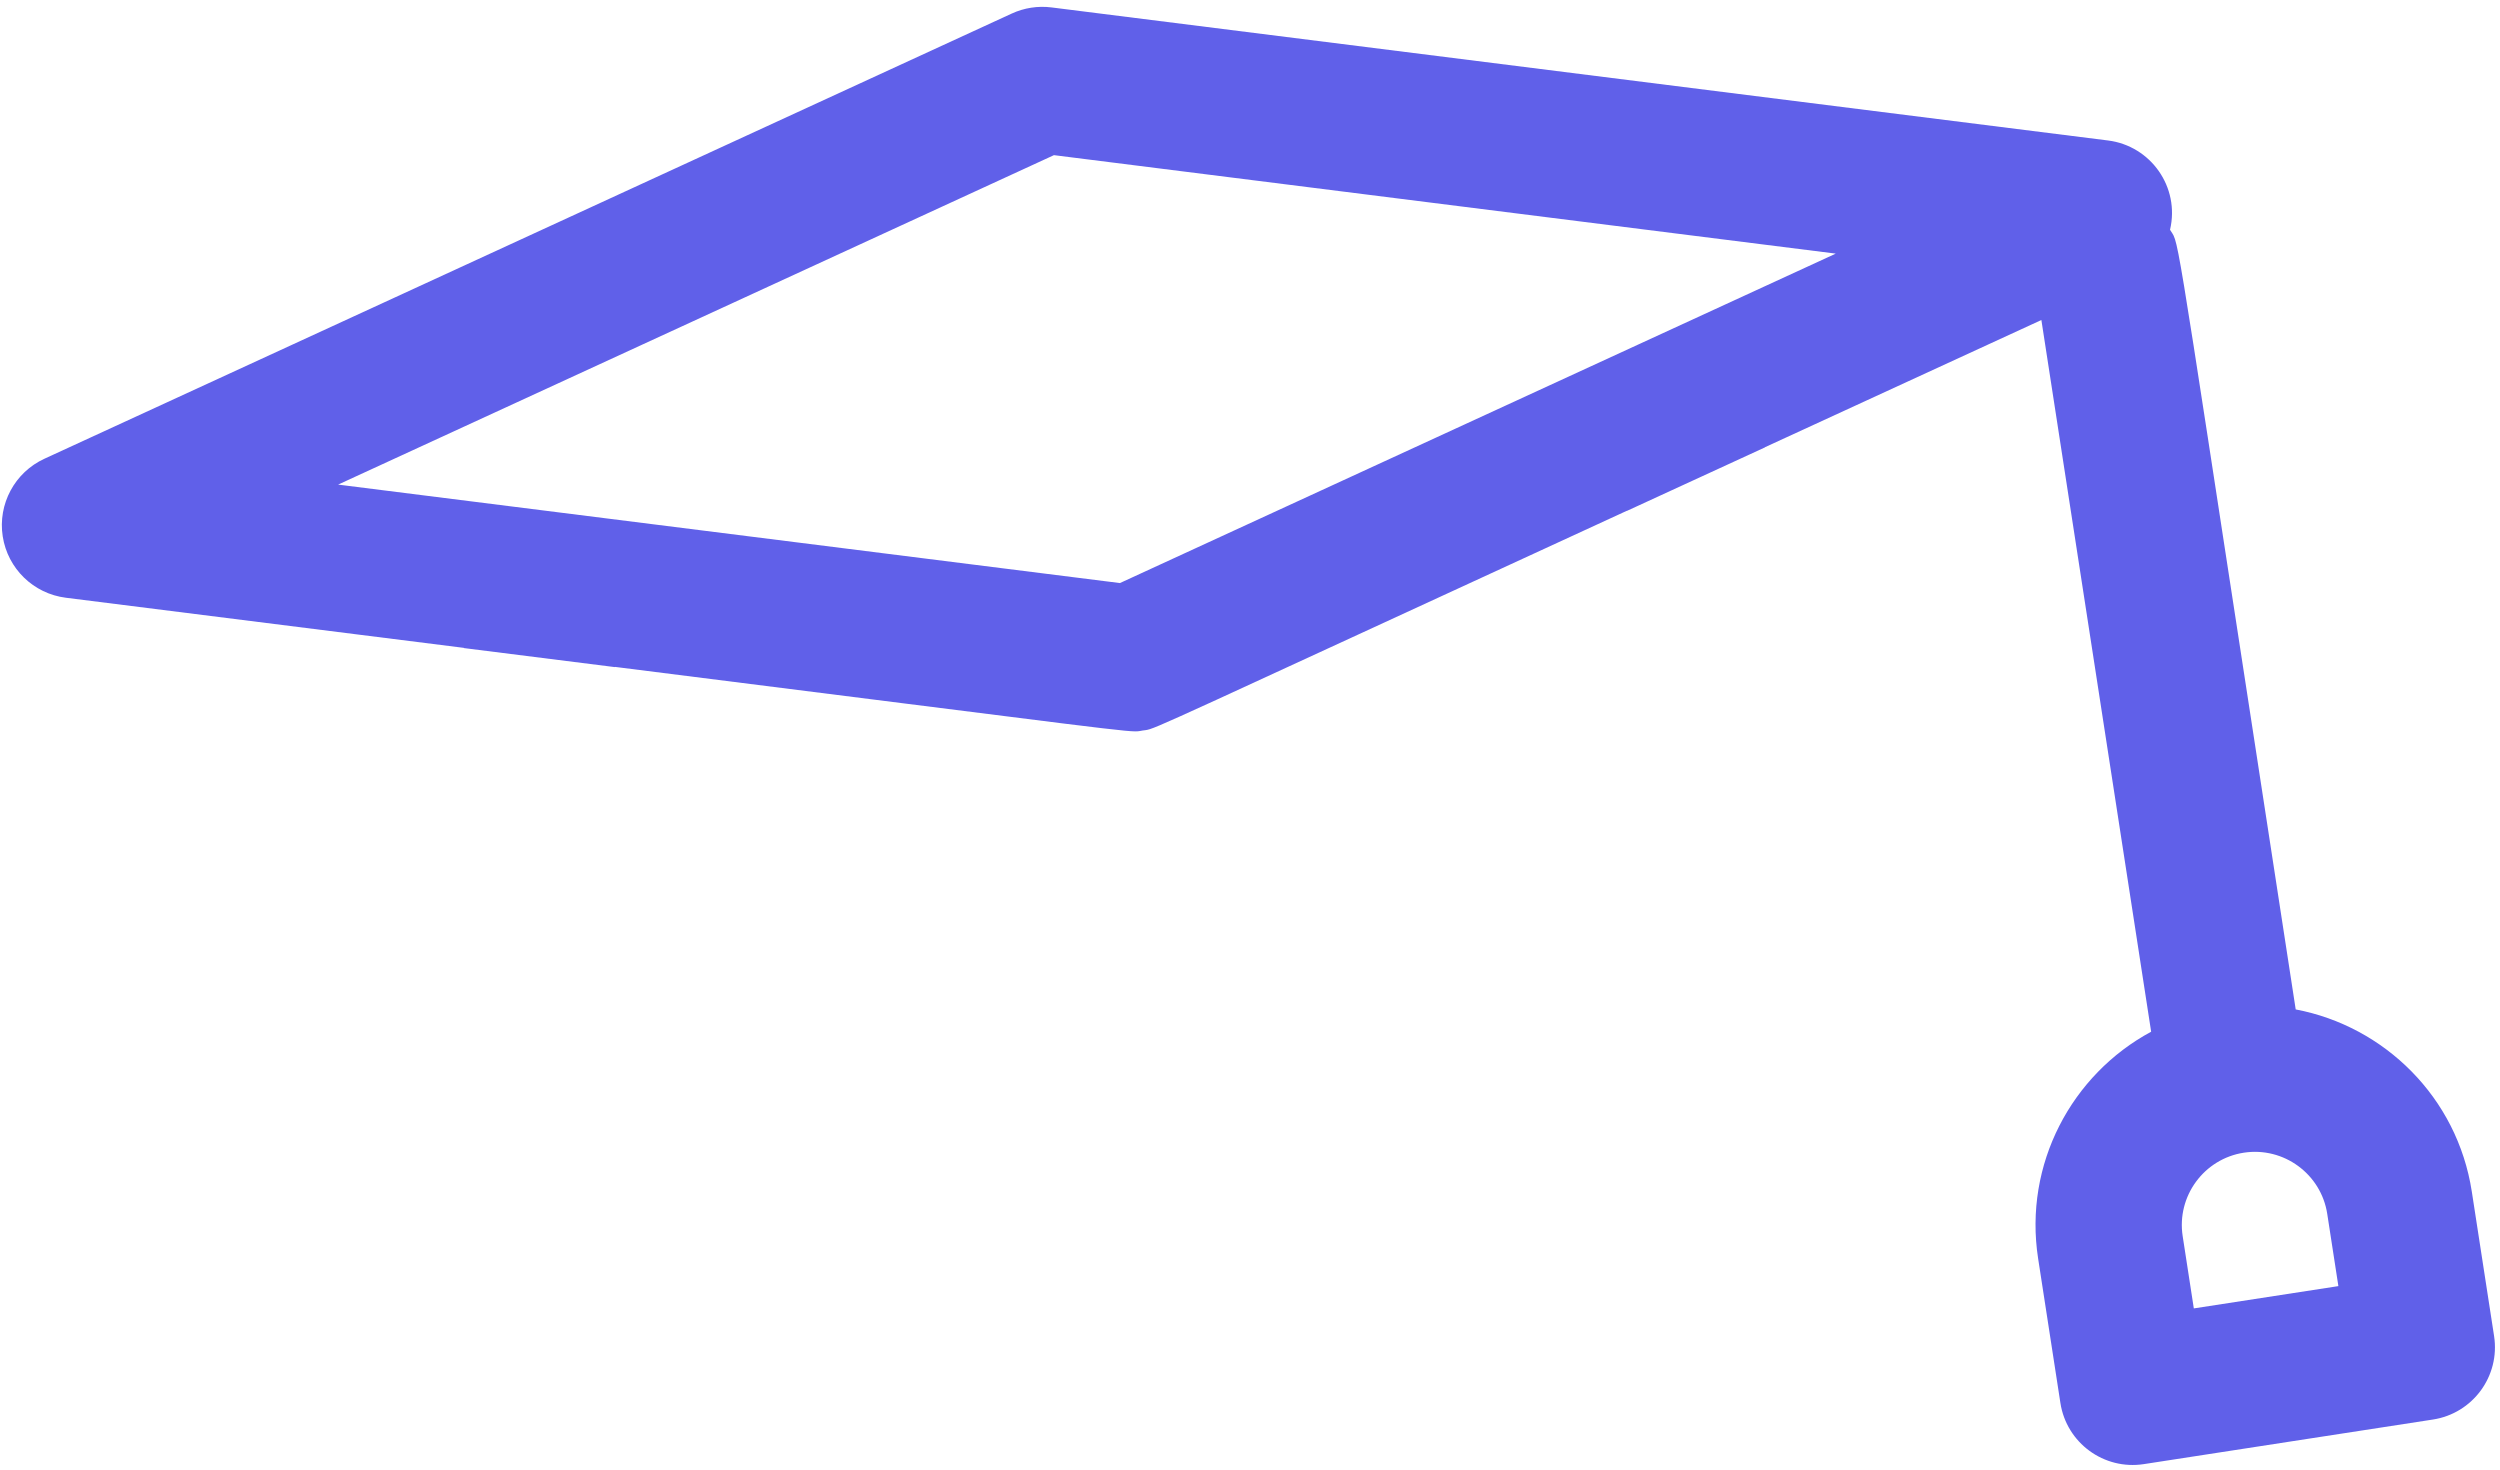 <svg width="330" height="194" viewBox="0 0 330 194" fill="none" xmlns="http://www.w3.org/2000/svg">
<path fill-rule="evenodd" clip-rule="evenodd" d="M286.733 30.775C287.724 32.291 287.791 34.411 303.033 133.244C314.746 135.469 324.359 144.845 326.277 157.283L329.22 176.365C330.033 181.635 326.42 186.566 321.151 187.378L282.986 193.264C277.717 194.077 272.786 190.464 271.973 185.195L269.03 166.112C267.112 153.674 273.453 141.838 283.951 136.187L269.462 42.242L232.979 59.032L232.982 59.051L214.74 67.443L214.737 67.426C153.752 95.494 152.515 96.211 151.208 96.38C151.096 96.394 150.984 96.404 150.833 96.428C150.683 96.451 150.573 96.475 150.461 96.495C149.162 96.728 147.764 96.415 81.161 88.028L81.165 88.058L61.242 85.547L61.237 85.519L8.693 78.902C4.416 78.364 1.015 75.056 0.358 70.795C-0.299 66.535 1.947 62.355 5.863 60.554L133.554 1.788C135.191 1.034 137.007 0.754 138.796 0.979L278.259 18.543C283.908 19.254 287.77 24.708 286.444 30.332C286.554 30.517 286.647 30.643 286.733 30.775ZM44.63 63.967L147.831 76.964L242.322 33.477L139.12 20.48L44.63 63.967ZM288.113 163.169L289.584 172.71L308.666 169.767L307.195 160.226C306.384 154.965 301.443 151.345 296.182 152.156C290.921 152.968 287.301 157.908 288.113 163.169Z" fill="#6060E9"/>
</svg>
